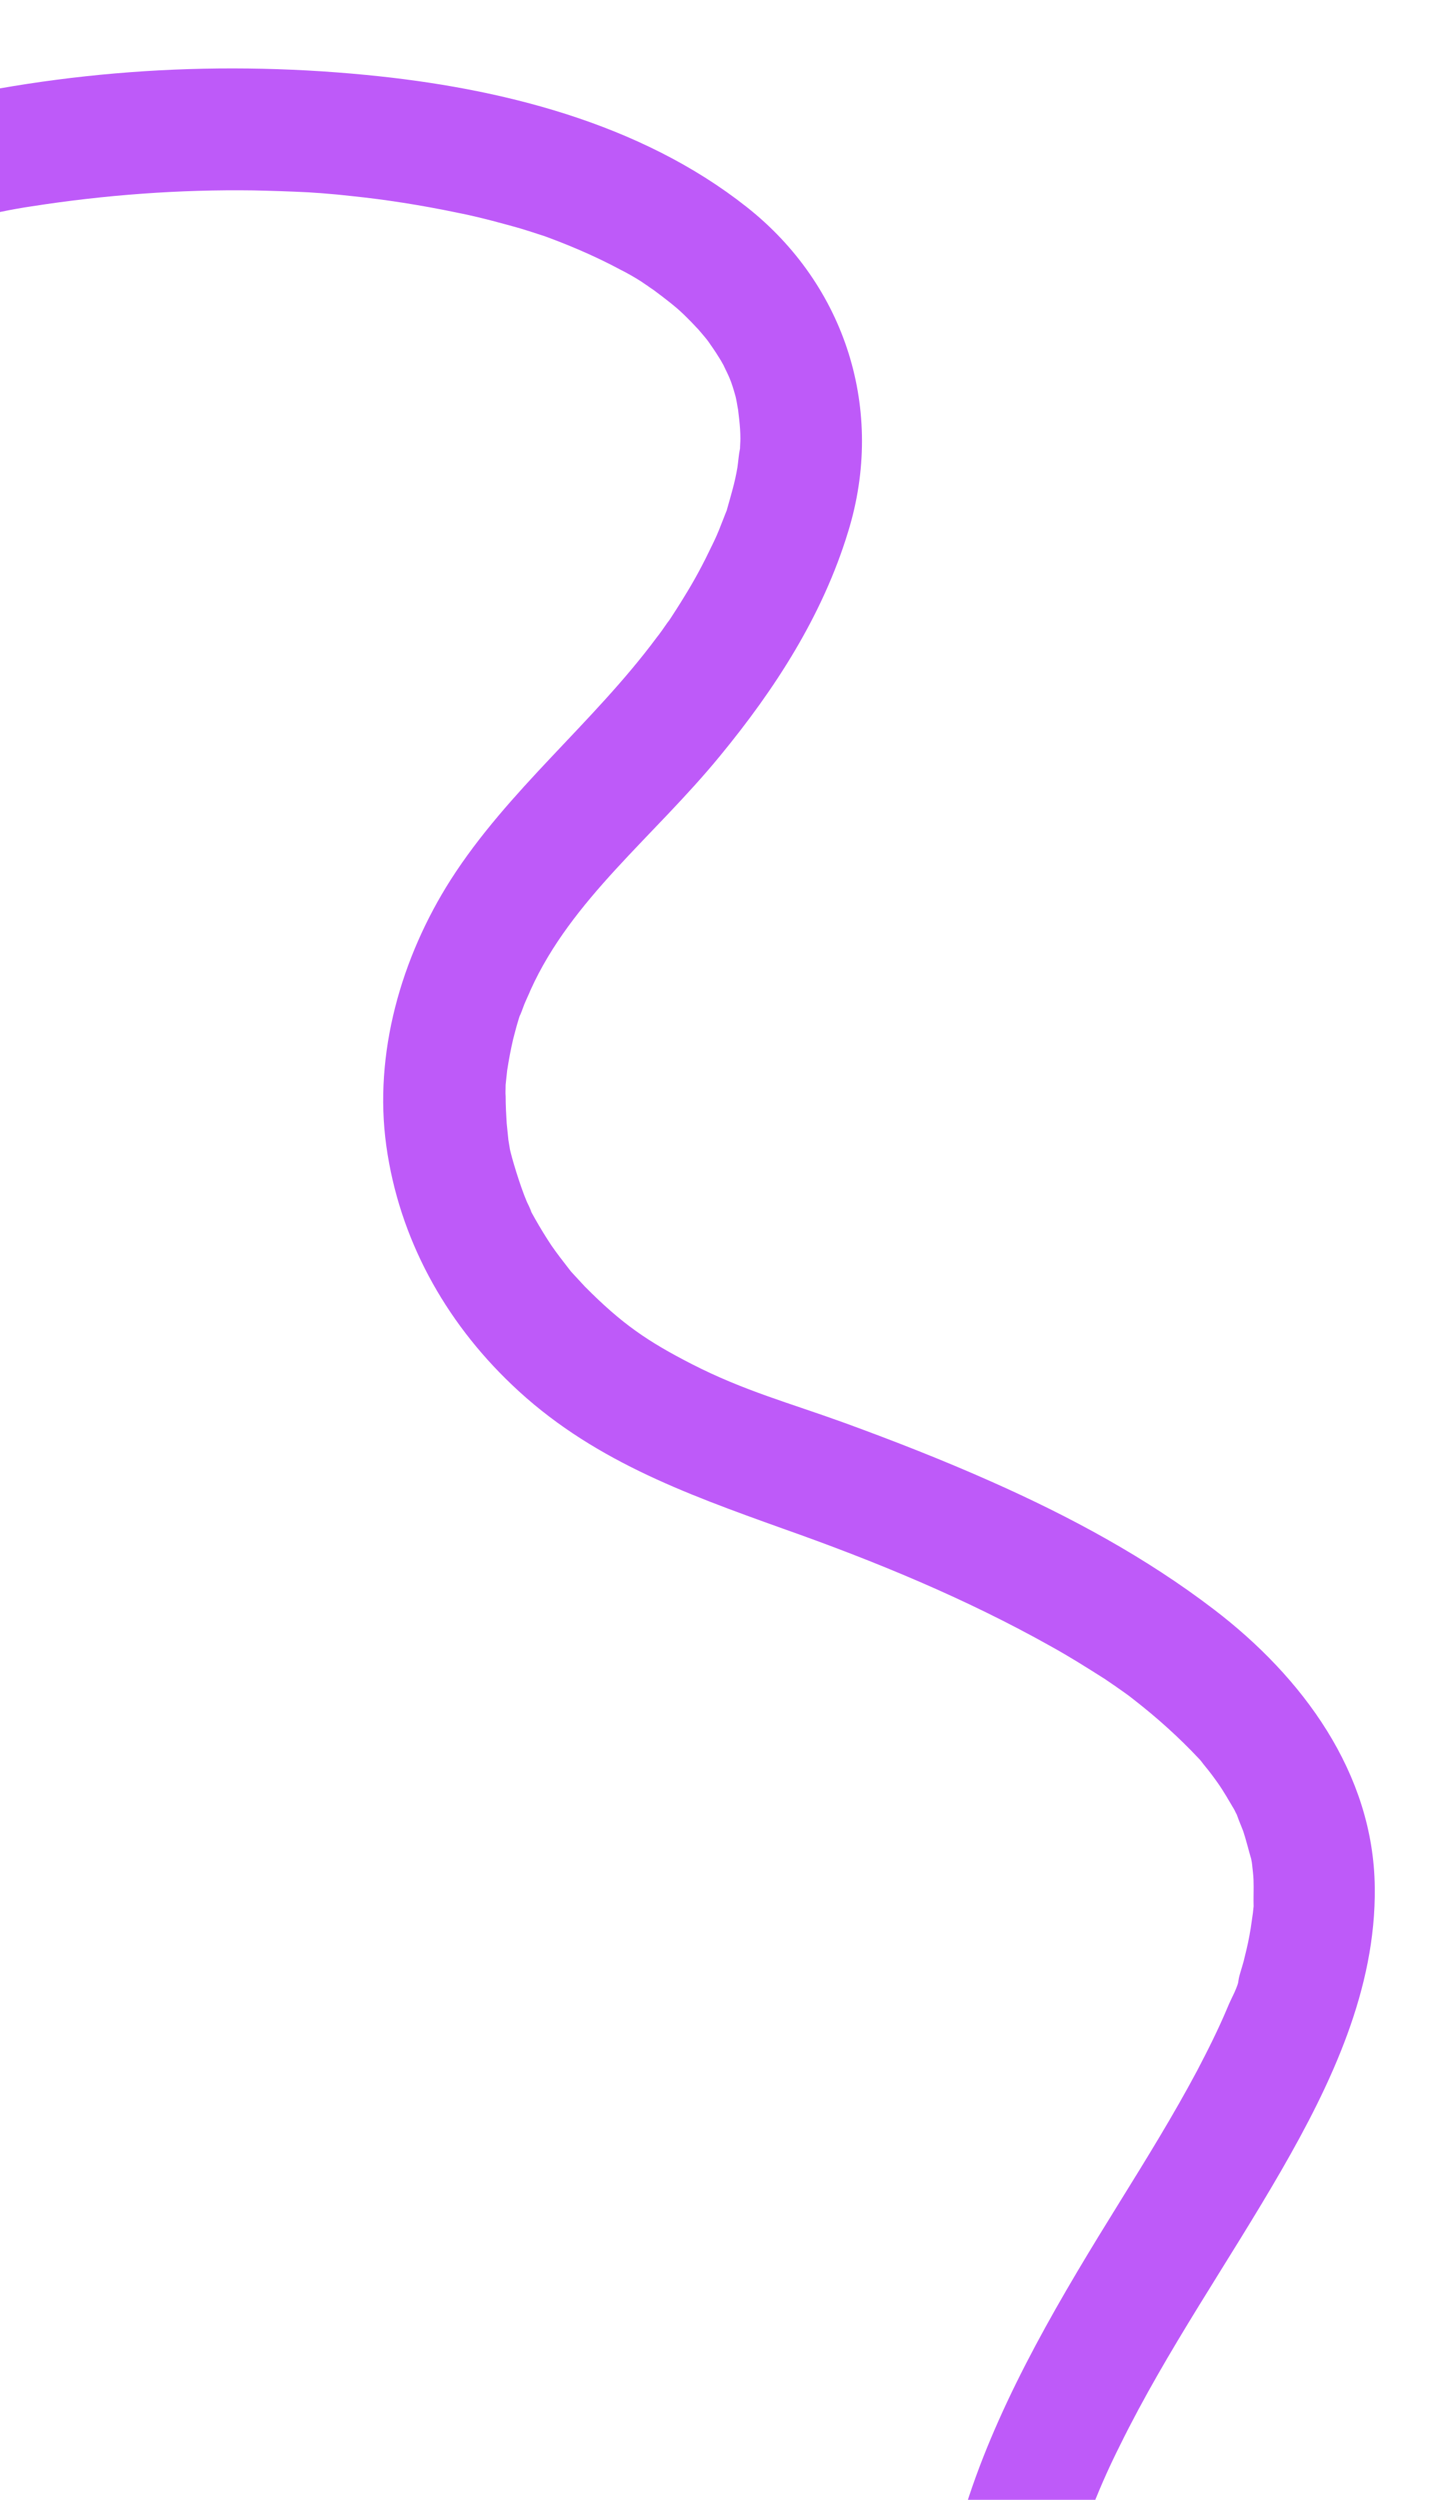 <svg xmlns="http://www.w3.org/2000/svg" width="179" height="308" viewBox="0 0 179 308" fill="none"><path d="M119.296 347.557C108.824 320.033 123.865 294.134 138.065 271.259C141.349 265.958 144.633 260.657 147.579 255.129C148.939 252.534 150.23 249.962 151.364 247.254C151.795 246.171 152.633 244.84 152.748 243.711C152.473 246.172 152.567 244.185 152.817 243.35C153.021 242.605 153.294 241.838 153.453 241.07C153.749 239.919 153.999 238.745 154.182 237.594C154.274 236.961 154.365 236.329 154.457 235.697C154.48 235.426 154.525 235.11 154.549 234.839C154.8 232.988 154.591 236.33 154.548 235.065C154.505 233.913 154.575 232.762 154.532 231.61C154.511 230.977 154.421 230.368 154.355 229.712C154.333 229.419 154.243 229.148 154.221 228.854C154.021 227.002 154.602 230.232 154.243 229.035C153.907 227.905 153.638 226.753 153.256 225.601C152.986 224.9 152.694 224.245 152.469 223.567C152.357 223.341 152.245 223.115 152.177 222.912C153.121 225.194 152.447 223.499 152.155 222.957C151.479 221.826 150.827 220.651 150.061 219.588C149.565 218.887 149.092 218.254 148.529 217.576C148.349 217.372 148.191 217.124 148.011 216.92C147.223 215.903 149.273 218.232 147.831 216.716C145.329 214.047 142.602 211.604 139.715 209.363C138.994 208.775 138.227 208.277 137.438 207.711C137.145 207.507 135.499 206.398 137.19 207.53C136.852 207.303 136.513 207.077 136.175 206.851C134.032 205.492 131.845 204.111 129.589 202.865C119.055 196.953 107.819 192.327 96.491 188.333C84.329 183.977 72.662 179.757 63.083 170.594C54.788 162.699 49.207 152.55 47.625 141.188C46.043 129.826 49.452 117.976 55.566 108.389C62.654 97.313 73.101 89.111 80.933 78.578C81.386 78.014 81.816 77.383 82.224 76.796C83.129 75.556 82.45 76.458 82.314 76.729C83.061 75.578 83.809 74.428 84.488 73.3C85.689 71.36 86.776 69.307 87.751 67.253C88.181 66.396 88.567 65.516 88.907 64.613C89.112 64.094 89.316 63.575 89.52 63.056C90.268 61.341 89.088 64.704 89.565 62.966C90.065 61.182 90.611 59.422 90.907 57.593C91.022 56.803 91.068 56.035 91.228 55.268C91.479 53.642 91.247 57.029 91.228 55.381C91.228 54.929 91.274 54.5 91.275 54.048C91.278 52.468 91.033 50.932 90.855 49.373C91.144 51.722 90.855 49.486 90.675 48.831C90.451 48.04 90.227 47.249 89.912 46.526C89.687 45.961 88.584 43.882 89.755 46.052C89.372 45.351 89.012 44.605 88.562 43.927C88.157 43.271 87.729 42.661 87.301 42.05C86.941 41.53 85.16 39.562 86.873 41.44C85.814 40.286 84.755 39.133 83.582 38.092C82.32 37.006 81.035 36.078 79.682 35.059C81.689 36.576 79.546 34.991 79.028 34.674C78.216 34.154 77.381 33.678 76.524 33.247C73.23 31.48 69.823 30.052 66.326 28.804C68.537 29.576 65.491 28.554 64.949 28.395C64.024 28.1 63.031 27.827 62.083 27.577C60.097 27.032 58.088 26.532 56.08 26.144C51.881 25.279 47.592 24.594 43.348 24.158C42.174 24.02 40.932 23.905 39.736 23.813C39.352 23.79 38.923 23.744 38.539 23.721C40.391 23.859 38.313 23.72 38.043 23.697C35.785 23.581 33.504 23.509 31.269 23.46C22.124 23.331 12.91 24.016 3.898 25.423C2.679 25.602 1.436 25.826 0.239 26.072C-0.145 26.162 -0.574 26.229 -0.958 26.318C0.804 25.96 -1.206 26.363 -1.478 26.453C-3.646 26.946 -5.815 27.439 -7.961 28C-11.914 29.01 -16.179 27.264 -17.526 23.196C-18.738 19.536 -16.697 14.684 -12.721 13.63C6.165 8.761 25.744 7.349 45.137 9.234C61.572 10.82 78.906 15.117 92.051 25.505C104.271 35.146 109.165 50.601 104.554 65.52C101.419 75.813 95.576 84.858 88.764 93.135C80.594 103.102 70.464 110.786 65.408 121.978C65.159 122.587 64.887 123.129 64.637 123.738C64.592 123.828 63.752 126.176 64.252 124.618C63.843 125.769 63.548 126.92 63.252 128.072C62.956 129.336 62.728 130.577 62.522 131.887C62.453 132.474 62.407 133.016 62.339 133.603C62.292 134.483 62.269 134.529 62.338 133.716C62.337 134.167 62.291 134.596 62.336 135.071C62.334 136.2 62.399 137.306 62.465 138.413C62.532 139.068 62.598 139.723 62.665 140.378C62.642 140.31 63.022 142.479 62.821 141.417C63.044 142.547 64.099 146.071 64.954 148.083C65.044 148.241 65.966 150.23 65.223 148.783C65.471 149.303 65.741 149.778 66.011 150.252C66.641 151.36 67.294 152.422 67.969 153.44C68.623 154.389 69.343 155.317 70.064 156.244C71.483 158.03 69.073 155.181 70.627 156.922C71.101 157.442 71.619 157.985 72.092 158.505C76.667 163.12 79.825 165.271 85.306 168.08C91.736 171.366 97.22 172.82 104.057 175.293C110.217 177.539 116.309 179.921 122.266 182.573C131.922 186.858 141.261 191.887 149.671 198.315C160.494 206.576 169.346 218.424 169.478 232.561C169.636 245.072 164.105 256.76 157.966 267.409C151.419 278.757 143.88 289.493 138.078 301.272C136.65 304.115 135.357 307.026 134.246 310.027C134.109 310.411 133.224 312.848 133.678 311.494C134.132 310.14 133.315 312.555 133.224 312.961C132.77 314.428 132.338 315.963 131.974 317.476C131.61 318.988 131.313 320.478 131.107 322.013C131.016 322.758 130.901 323.549 130.809 324.294C130.741 324.655 130.74 324.994 130.695 325.31C130.465 327.342 130.674 324.113 130.672 325.468C130.666 328.629 130.683 331.746 131.151 334.863C131.218 335.292 131.33 335.744 131.352 336.15C131.13 334.23 131.106 335.066 131.263 335.54C131.465 336.376 131.644 337.257 131.868 338.161C132.294 339.788 132.833 341.415 133.439 343.019C134.9 346.861 132.43 351.328 128.635 352.586C124.839 353.731 120.756 351.398 119.296 347.557Z" fill="#BE5AF9"></path></svg>